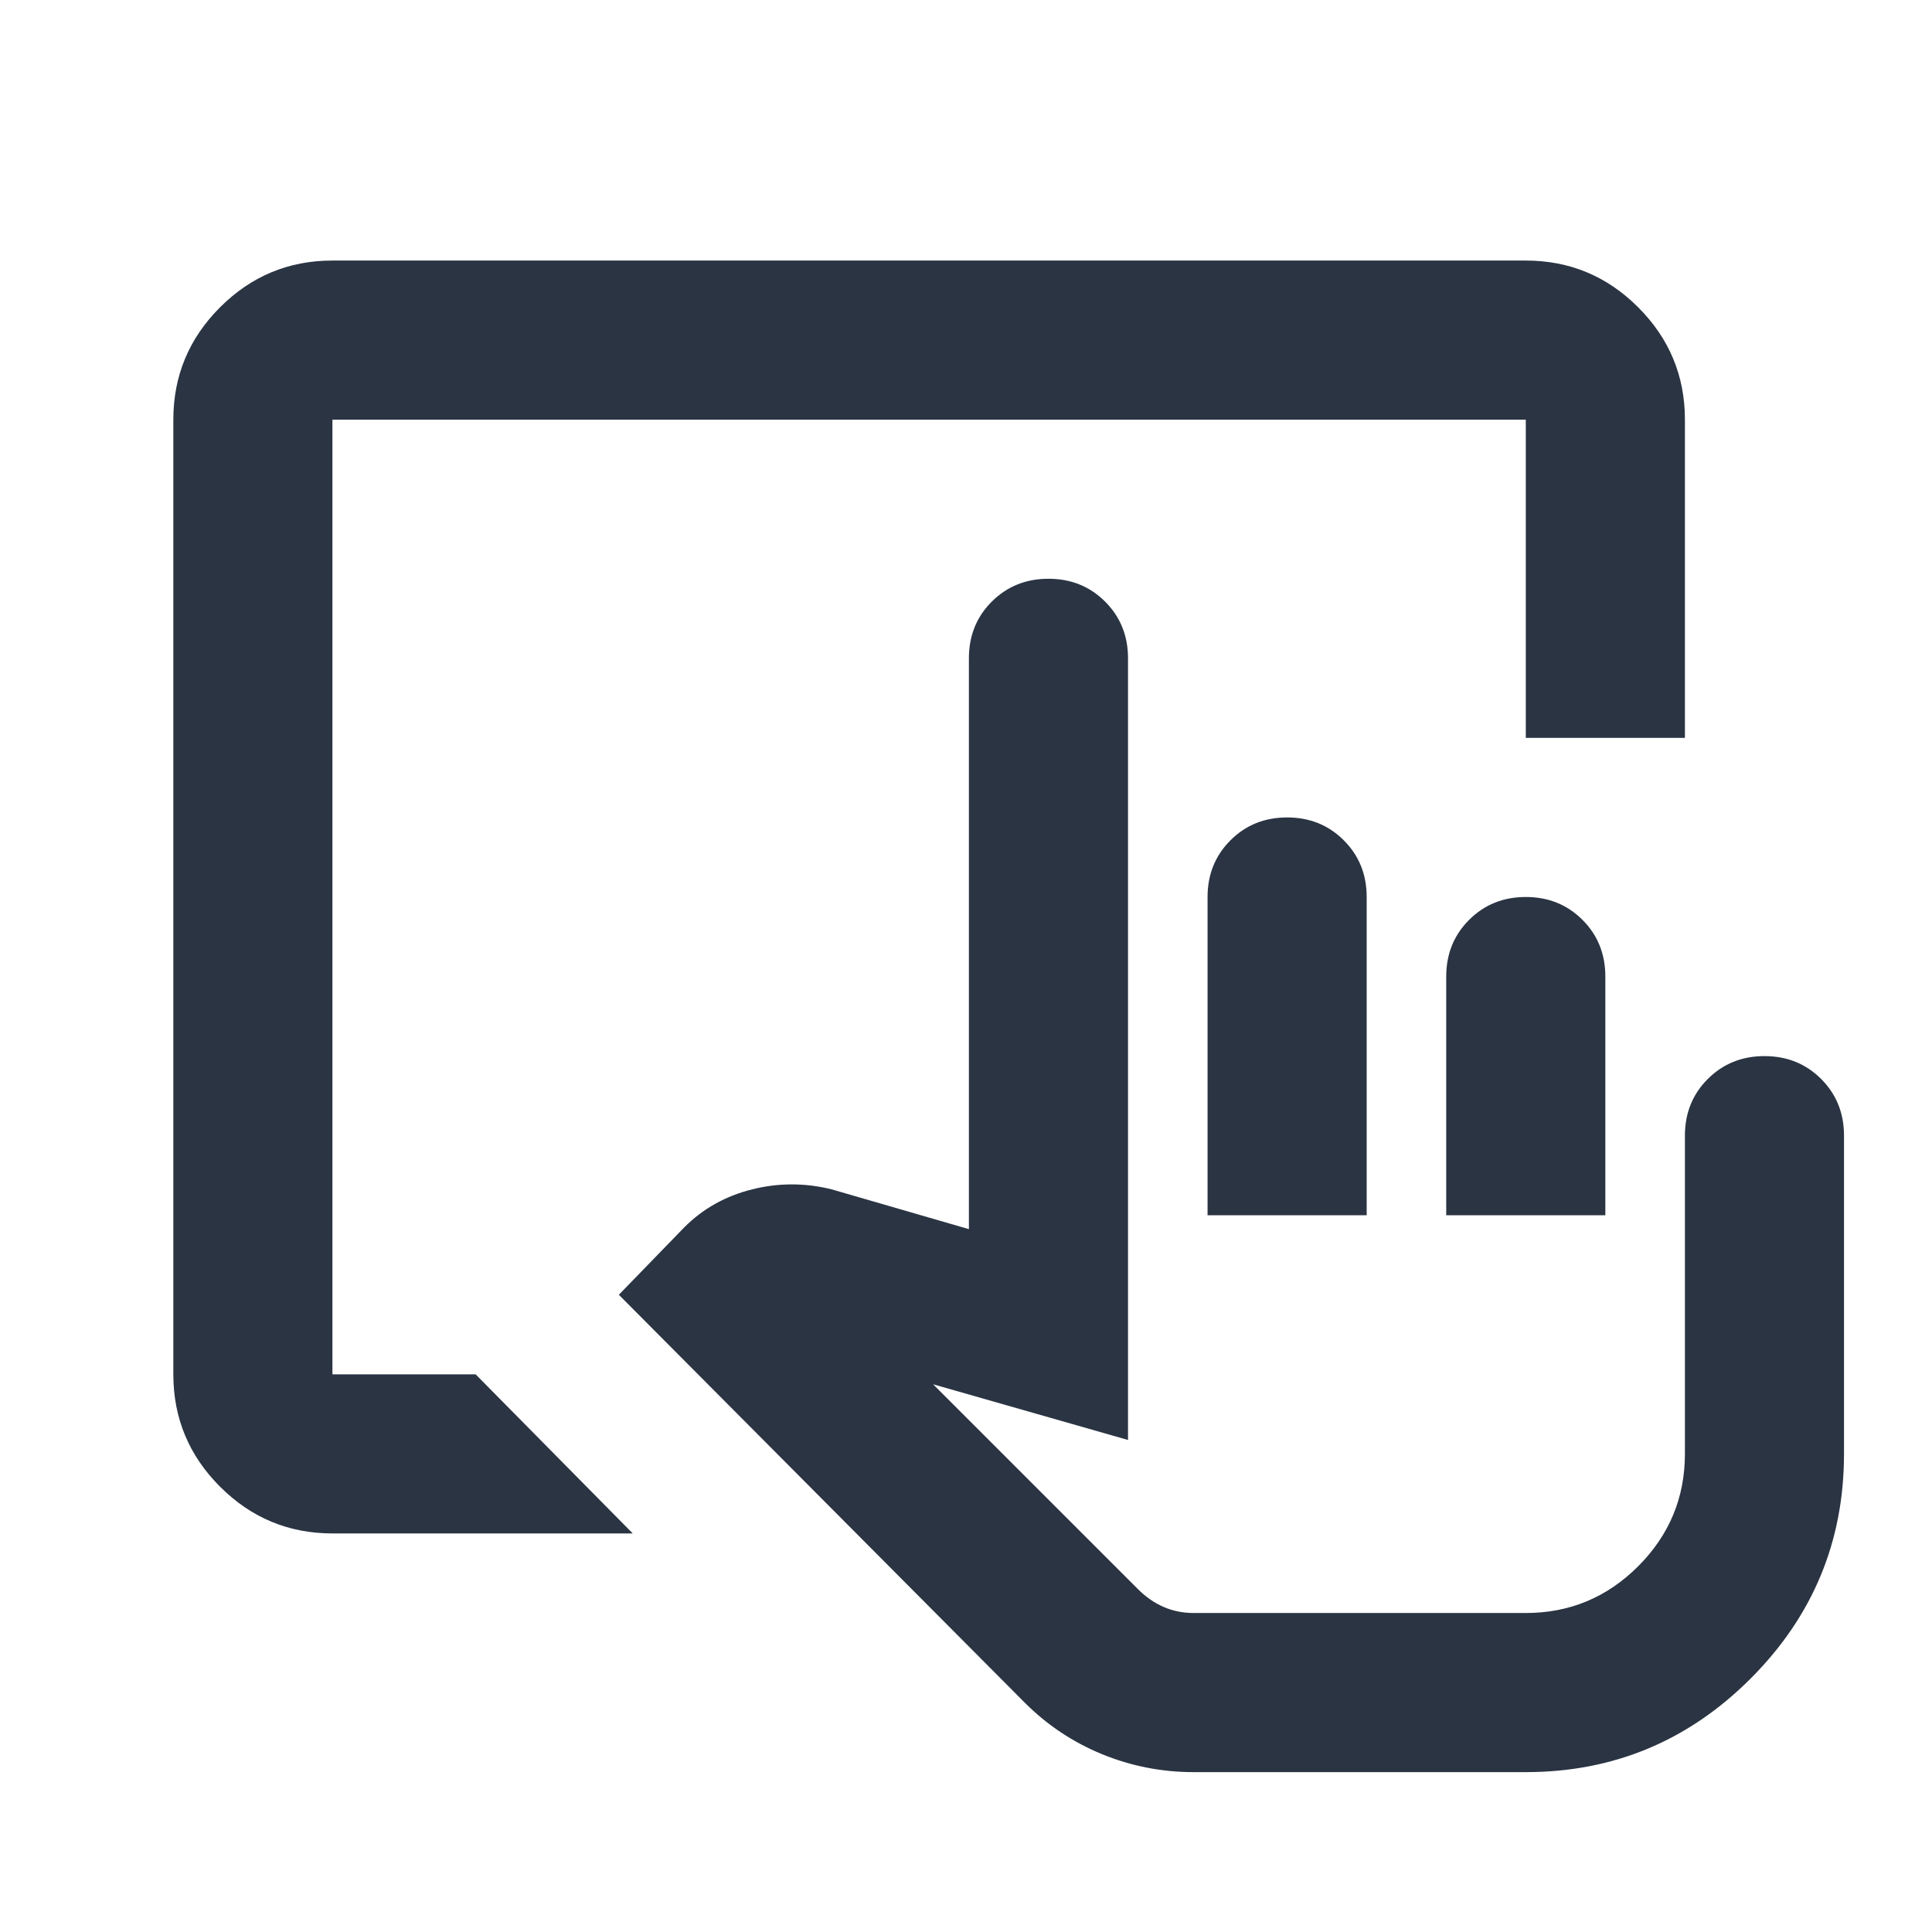 <svg xmlns="http://www.w3.org/2000/svg" width="64" height="64" viewBox="0 0 64 64" fill="none"><mask id="mask0_4002_683" style="mask-type:alpha" maskUnits="userSpaceOnUse" x="0" y="0" width="64" height="64"><rect x="0.471" y="0.725" width="63.25" height="63.25" fill="#D9D9D9"></rect></mask><g mask="url(#mask0_4002_683)"><path d="M39.541 58.704C38.487 58.704 37.477 58.506 36.51 58.111C35.544 57.715 34.687 57.145 33.941 56.398L20.5 42.891L22.674 40.651C23.289 40.036 24.036 39.619 24.914 39.399C25.793 39.18 26.671 39.18 27.55 39.399L32.096 40.717V21.808C32.096 21.061 32.348 20.435 32.853 19.93C33.359 19.425 33.985 19.172 34.731 19.172C35.478 19.172 36.104 19.425 36.609 19.93C37.114 20.435 37.367 21.061 37.367 21.808V47.701L30.91 45.856L37.696 52.642C37.96 52.906 38.245 53.103 38.553 53.235C38.86 53.367 39.19 53.433 39.541 53.433H50.544C51.993 53.433 53.234 52.917 54.266 51.885C55.298 50.852 55.815 49.612 55.815 48.162V37.62C55.815 36.874 56.067 36.248 56.572 35.743C57.077 35.238 57.703 34.985 58.45 34.985C59.197 34.985 59.823 35.238 60.328 35.743C60.833 36.248 61.085 36.874 61.085 37.62V48.162C61.085 51.061 60.053 53.543 57.989 55.607C55.924 57.672 53.443 58.704 50.544 58.704H39.541ZM40.002 40.256V29.714C40.002 28.968 40.255 28.342 40.76 27.837C41.265 27.331 41.891 27.079 42.638 27.079C43.384 27.079 44.01 27.331 44.515 27.837C45.02 28.342 45.273 28.968 45.273 29.714V40.256H40.002ZM47.908 40.256V32.35C47.908 31.603 48.161 30.977 48.666 30.472C49.171 29.967 49.797 29.714 50.544 29.714C51.291 29.714 51.916 29.967 52.422 30.472C52.927 30.977 53.179 31.603 53.179 32.35V40.256H47.908ZM11.012 50.797C9.563 50.797 8.322 50.281 7.29 49.249C6.258 48.217 5.742 46.976 5.742 45.527V13.902C5.742 12.452 6.258 11.211 7.29 10.179C8.322 9.147 9.563 8.631 11.012 8.631H50.544C51.993 8.631 53.234 9.147 54.266 10.179C55.298 11.211 55.815 12.452 55.815 13.902V24.443H50.544V13.902H11.012V45.527H15.756L20.961 50.797H11.012Z" fill="#2A3443"></path></g></svg>